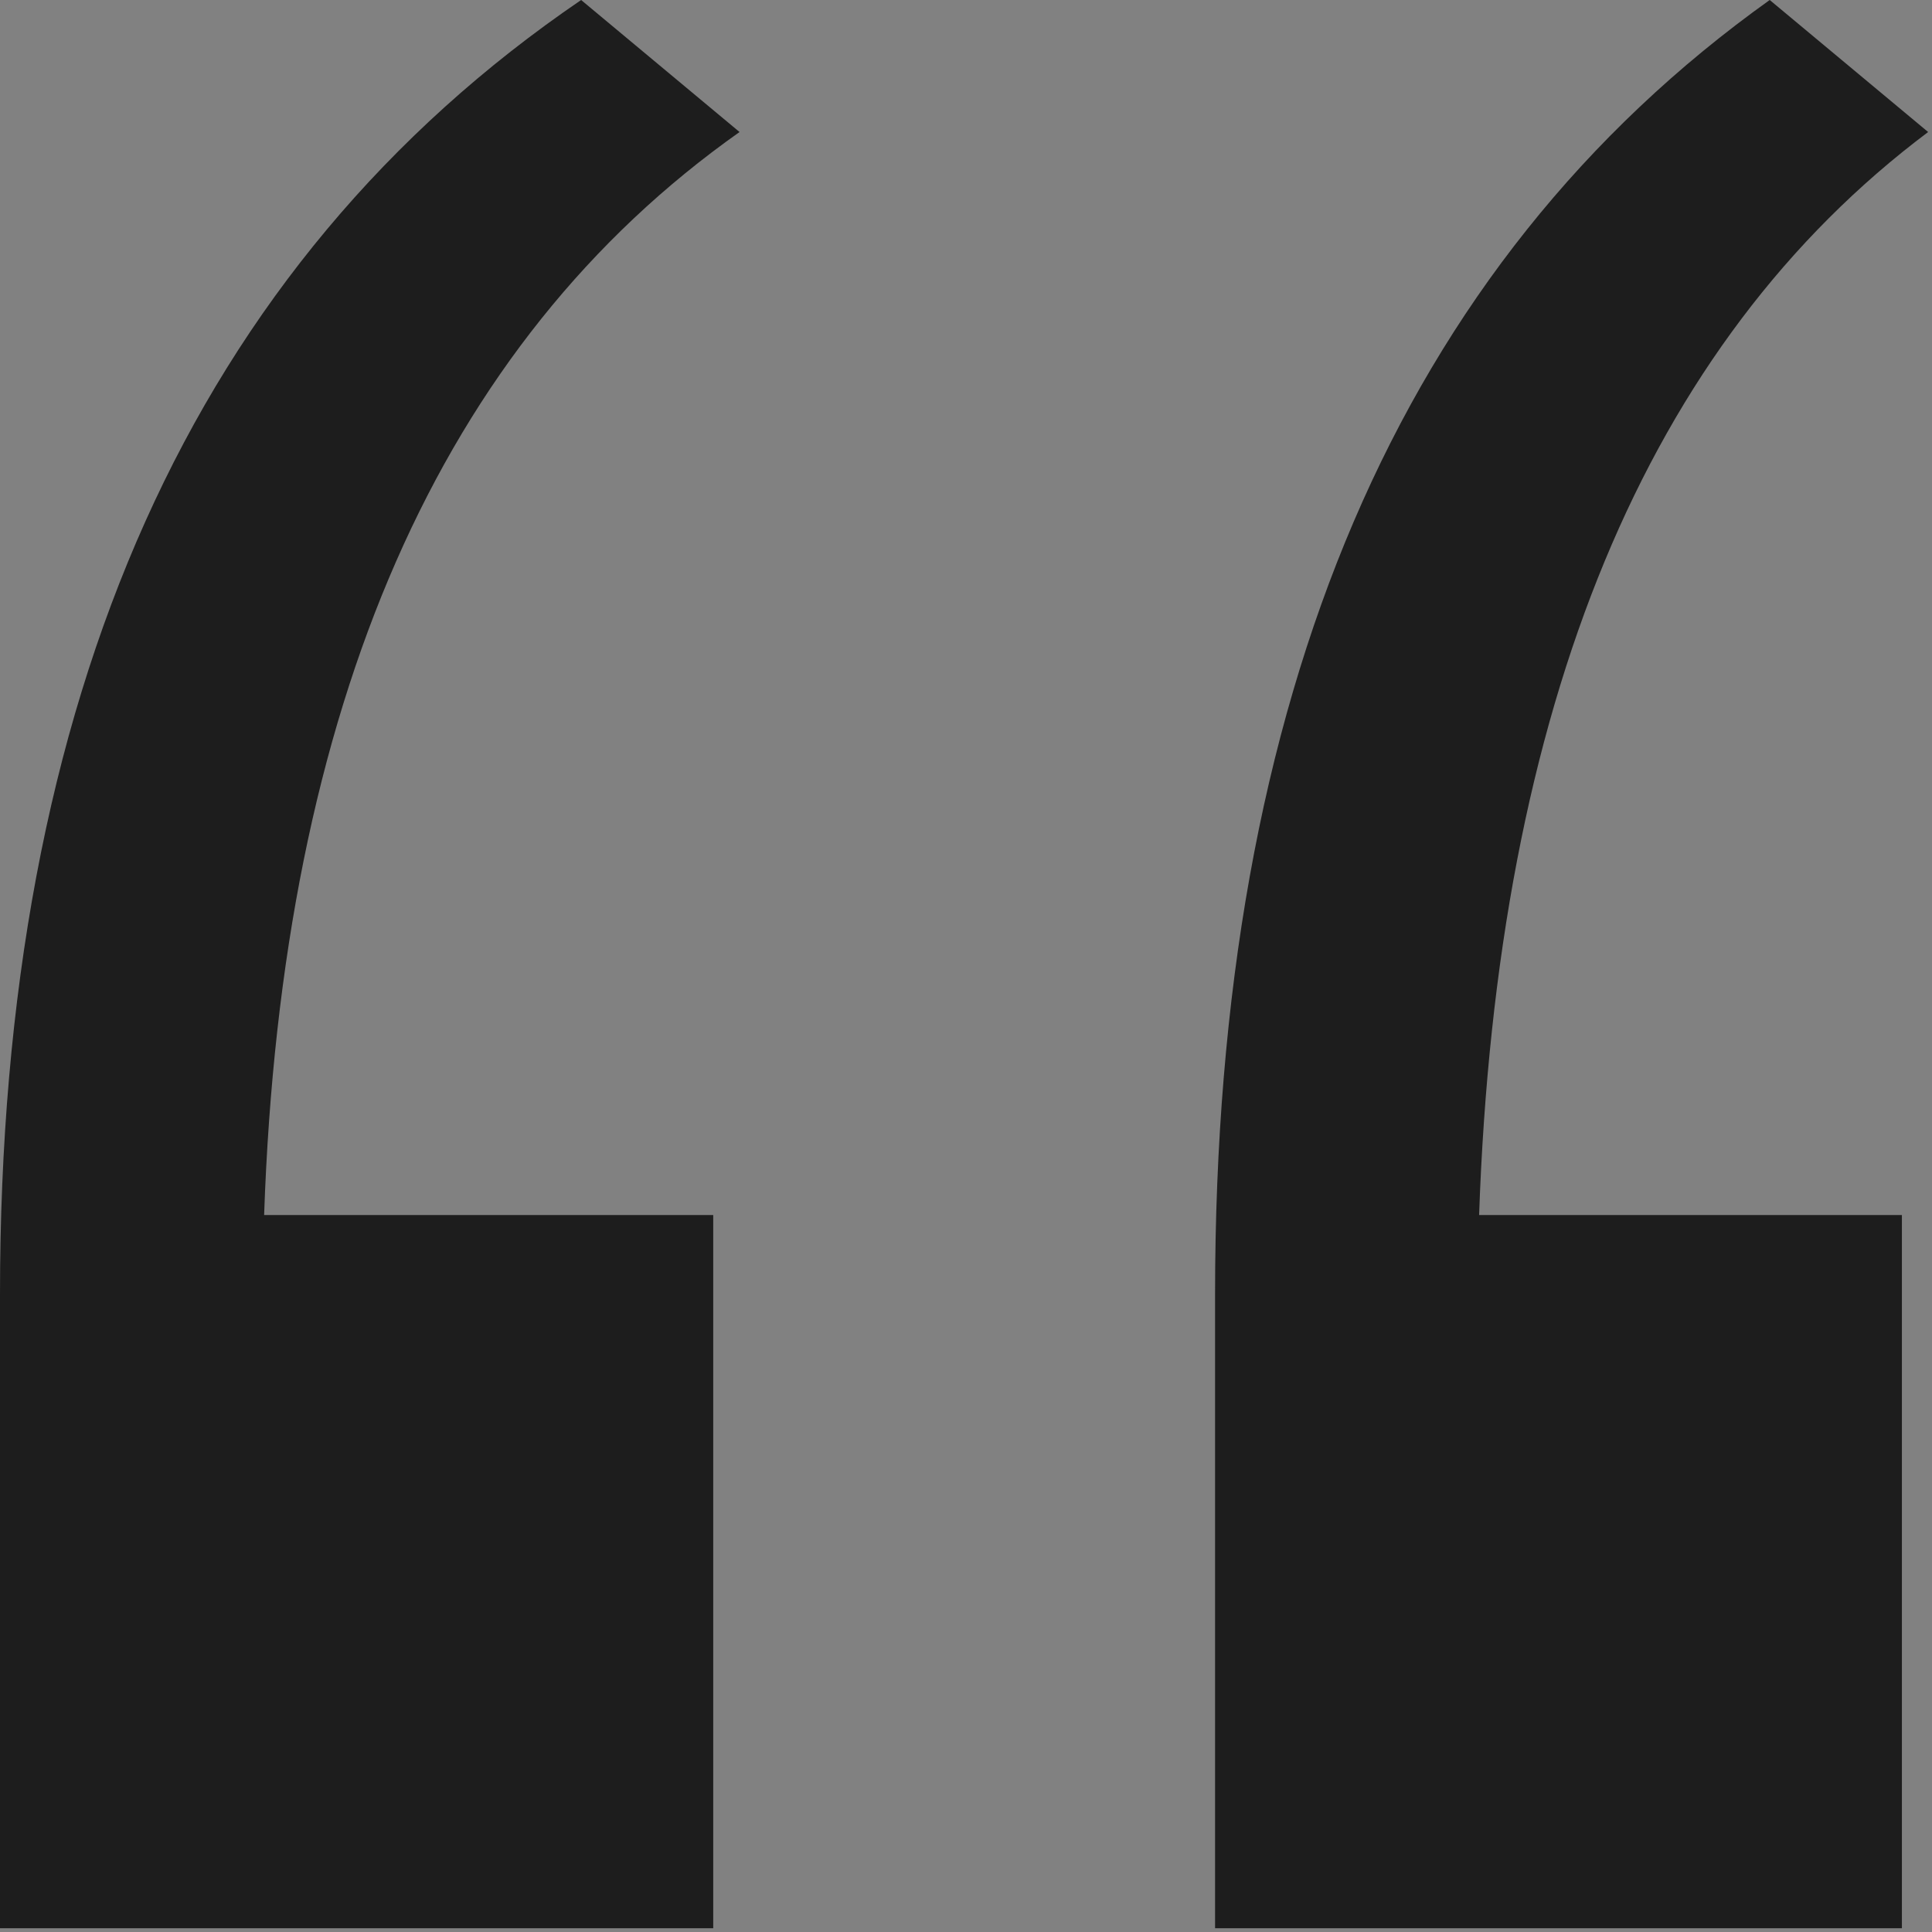 <svg width="24" height="24" viewBox="0 0 24 24" fill="none" xmlns="http://www.w3.org/2000/svg">
<rect x="0" y="0" width="24" height="24" fill="#808080" stroke="none"/>
<g clip-path="url(#clip0_1_4795)">
<rect width="24" height="24" fill="white" fill-opacity="0.01"/>
<path d="M21.984 0L23.952 1.64C20.453 4.266 18.594 8.75 18.374 15.094H23.626V23.953H15.094V16.078C15.094 8.64 17.39 3.281 21.984 0ZM7.219 0L9.187 1.64C5.468 4.266 3.499 8.75 3.281 15.094H8.86V23.953H0V16.078C0 8.64 2.406 3.281 7.219 0Z" fill="#1D1D1D"/>
</g>
<defs>
<clipPath id="clip0_1_4795">
<rect width="24" height="24" fill="white"/>
</clipPath>
</defs>
</svg>
